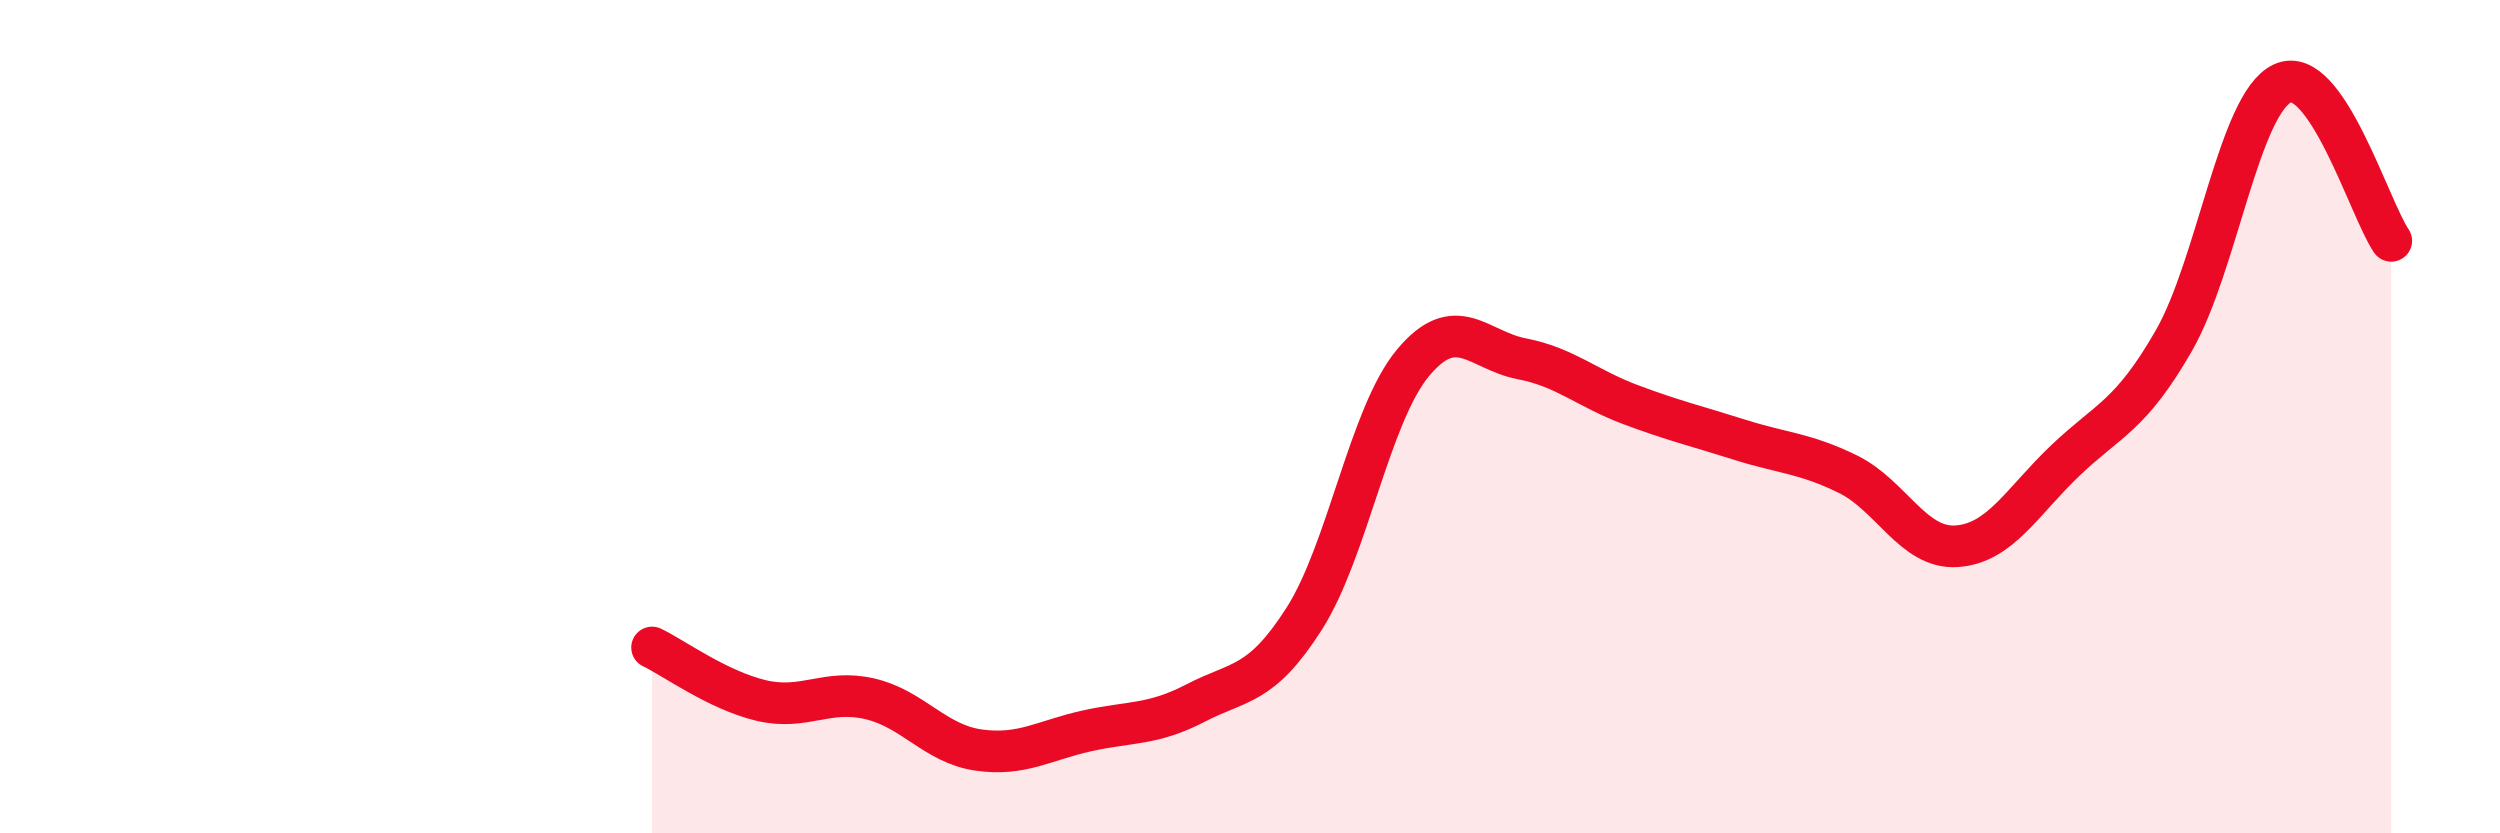 
    <svg width="60" height="20" viewBox="0 0 60 20" xmlns="http://www.w3.org/2000/svg">
      <path
        d="M 15.65,15.54 C 16.17,15.79 17.22,16.56 18.26,16.81 C 19.3,17.06 19.83,16.53 20.87,16.77 C 21.91,17.01 22.44,17.85 23.48,18 C 24.52,18.15 25.05,17.77 26.09,17.54 C 27.13,17.31 27.66,17.41 28.7,16.87 C 29.74,16.33 30.26,16.48 31.3,14.85 C 32.34,13.22 32.87,9.96 33.91,8.71 C 34.95,7.46 35.48,8.41 36.52,8.61 C 37.56,8.81 38.09,9.32 39.13,9.71 C 40.17,10.1 40.7,10.22 41.74,10.55 C 42.78,10.88 43.31,10.87 44.35,11.38 C 45.39,11.89 45.92,13.18 46.96,13.11 C 48,13.04 48.53,12.04 49.57,11.05 C 50.61,10.06 51.13,9.99 52.17,8.18 C 53.21,6.37 53.74,2.48 54.78,2 C 55.82,1.52 56.87,5.02 57.39,5.78L57.39 20L15.65 20Z"
        fill="#EB0A25"
        opacity="0.1"
        stroke-linecap="round"
        stroke-linejoin="round"
      />
      <path
        d="M 15.65,15.54 C 16.17,15.79 17.22,16.56 18.26,16.81 C 19.3,17.06 19.83,16.53 20.87,16.77 C 21.91,17.01 22.44,17.85 23.48,18 C 24.52,18.15 25.05,17.77 26.09,17.54 C 27.13,17.31 27.66,17.41 28.7,16.87 C 29.74,16.33 30.26,16.48 31.3,14.85 C 32.34,13.22 32.87,9.96 33.91,8.71 C 34.95,7.46 35.48,8.41 36.52,8.61 C 37.56,8.81 38.09,9.32 39.13,9.71 C 40.17,10.1 40.7,10.22 41.74,10.55 C 42.78,10.88 43.31,10.87 44.35,11.38 C 45.39,11.89 45.92,13.18 46.96,13.11 C 48,13.04 48.53,12.04 49.57,11.05 C 50.61,10.06 51.13,9.99 52.17,8.18 C 53.21,6.37 53.74,2.48 54.78,2 C 55.82,1.52 56.87,5.02 57.39,5.78"
        stroke="#EB0A25"
        stroke-width="1"
        fill="none"
        stroke-linecap="round"
        stroke-linejoin="round"
      />
    </svg>
  